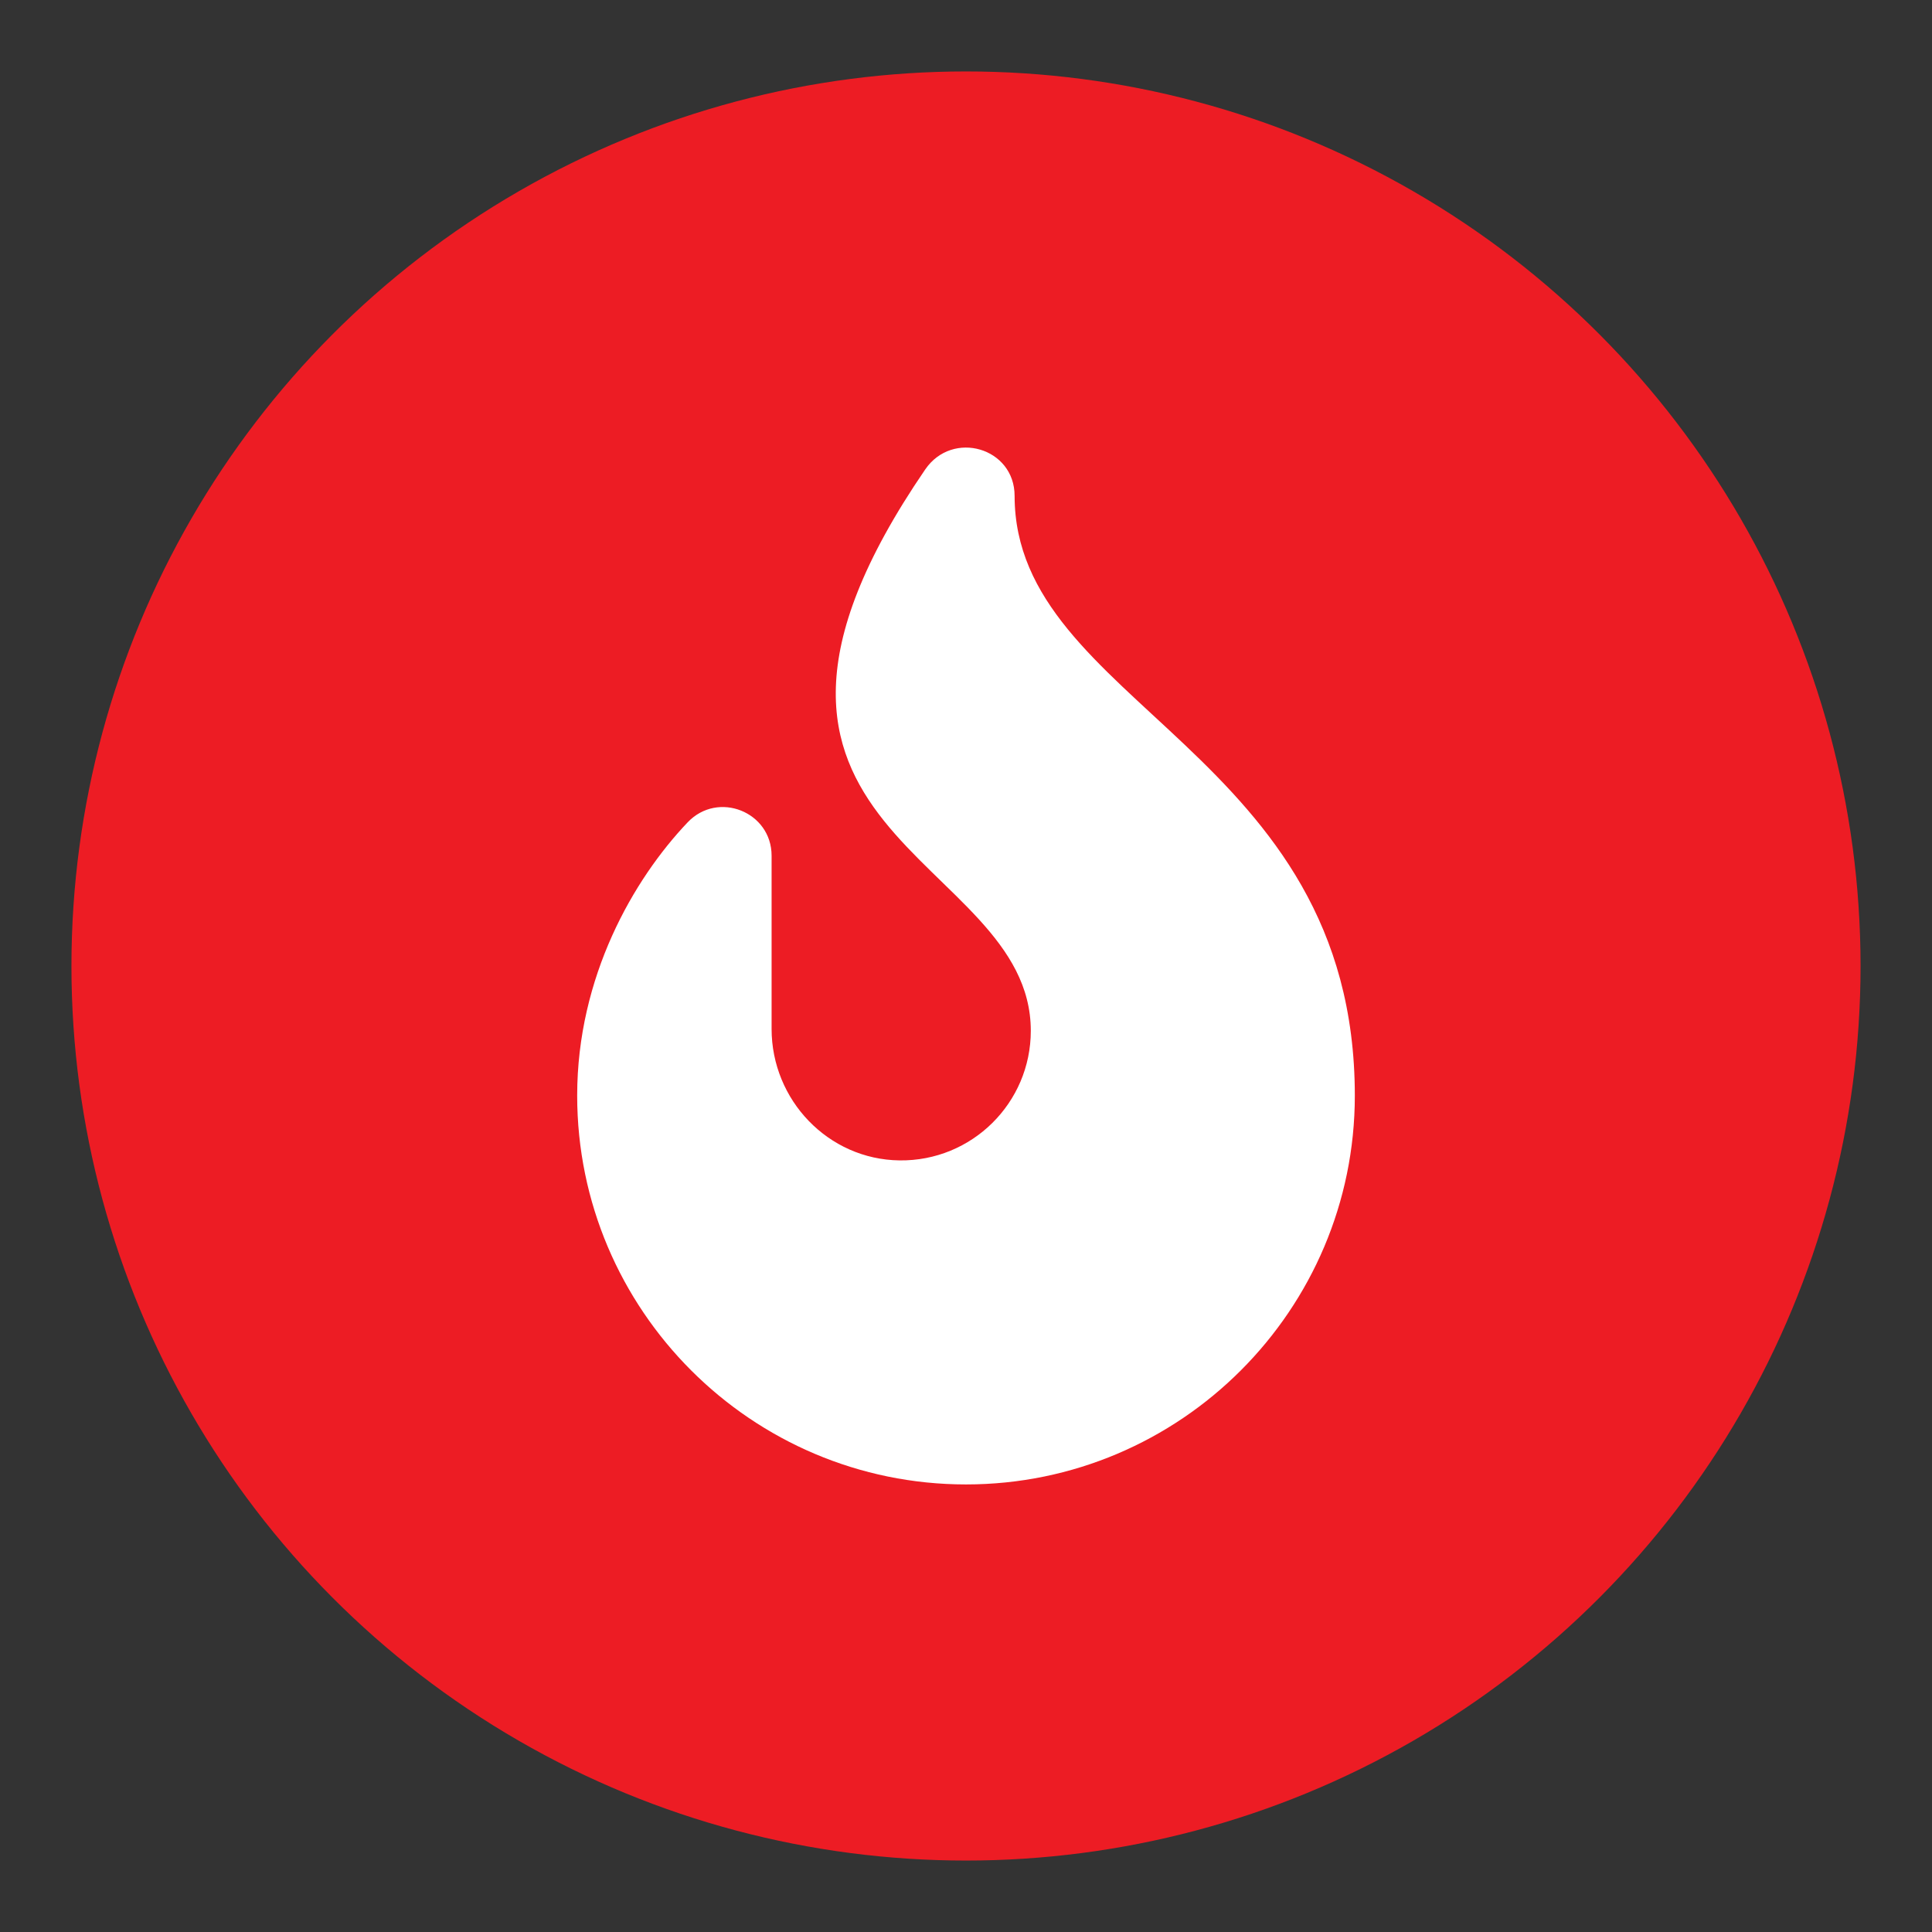 <?xml version="1.0" encoding="UTF-8" standalone="no"?>
<svg
   xmlns:dc="http://purl.org/dc/elements/1.1/"
   xmlns:cc="http://creativecommons.org/ns#"
   xmlns:rdf="http://www.w3.org/1999/02/22-rdf-syntax-ns#"
   xmlns:svg="http://www.w3.org/2000/svg"
   xmlns="http://www.w3.org/2000/svg"
   xmlns:sodipodi="http://sodipodi.sourceforge.net/DTD/sodipodi-0.dtd"
   xmlns:inkscape="http://www.inkscape.org/namespaces/inkscape"
   aria-hidden="true"
   focusable="false"
   data-prefix="fas"
   data-icon="bed"
   class="svg-inline--fa fa-bed fa-w-20"
   role="img"
   viewBox="0 0 400 400"
   version="1.1"
   id="svg4"
   sodipodi:docname="picto.svg"
   inkscape:version="0.92.4 5da689c313, 2019-01-14"
   width="400"
   height="400">
  <rect x="0" y="0" width="400" height="400" fill="#333333" stroke="none"/>
  <defs
     id="defs8" />
  <sodipodi:namedview
     pagecolor="#ffffff"
     bordercolor="#666666"
     borderopacity="1"
     objecttolerance="10"
     gridtolerance="10"
     guidetolerance="10"
     inkscape:pageopacity="0"
     inkscape:pageshadow="2"
     inkscape:window-width="1866"
     inkscape:window-height="1016"
     id="namedview6"
     showgrid="false"
     inkscape:zoom="1.403607"
     inkscape:cx="201.23044"
     inkscape:cy="255.96538"
     inkscape:window-x="54"
     inkscape:window-y="30"
     inkscape:window-maximized="1"
     inkscape:current-layer="layer13" />
  <g
     inkscape:groupmode="layer"
     id="layer1"
     inkscape:label="bg"
     style="display:inline">
    <circle
       style="opacity:1;fill:#ed1c24;fill-opacity:1;stroke:none;stroke-width:4.566;stroke-miterlimit:4;stroke-dasharray:none;stroke-opacity:1"
       id="path817"
       cx="200"
       cy="200"
       r="185.208" />
  </g>
  <g
     inkscape:groupmode="layer"
     id="layer3"
     inkscape:label="rest"
     style="display:none">
    <path
       style="display:inline;fill:#ffffff;stroke-width:1.224"
       d="m 133.769,280.467 c -15.137,-14.5 -14.96,-14.987 15.133,-41.615 13.137,-11.624 24.585,-21.298 25.439,-21.497 2.023,-0.471 19.459,20.222 18.664,22.151 -0.776,1.886 -35.225,40.782 -40.072,45.245 -5.994,5.519 -9.823,4.663 -19.165,-4.285 z m 117.432,6.826 c -0.867,-0.348 -18.062,-20.066 -38.213,-43.819 l -36.637,-43.186 -9.943,-0.867 c -27.591,-2.407 -45.094,-12.571 -55.392,-32.167 -5.45,-10.371 -7.943,-20.359 -9.006,-36.078 l -0.802,-11.853 3.757,-3.757 c 5.273,-5.273 9.847,-5.041 16.43,0.834 2.829,2.525 21.923,20.156 42.431,39.18 20.507,19.024 37.94,34.589 38.739,34.589 0.799,0 4.673,-2.926 8.609,-6.503 l 7.156,-6.503 -1.64,-5.858 c -3.636,-12.988 -0.763,-23.101 9.311,-32.773 8.23,-7.901 33.615,-26.723 36.041,-26.723 2.637,0 6.051,3.887 5.999,6.831 -0.023,1.294 -6.447,9.761 -14.275,18.817 -7.829,9.055 -13.613,16.671 -12.853,16.925 0.759,0.253 8.878,-5.641 18.041,-13.097 9.163,-7.457 17.635,-13.557 18.827,-13.557 2.614,0 6.219,3.728 6.219,6.432 0,1.075 -6.061,9.401 -13.468,18.504 -7.408,9.103 -13.468,16.858 -13.468,17.234 0,2.386 4.888,-1.026 18.366,-12.82 14.899,-13.038 18.657,-15.1 21.794,-11.964 3.476,3.476 1.536,8.159 -9.396,22.682 -11.899,15.807 -20.087,24.07 -26.513,26.754 -5.103,2.132 -15.119,2.254 -21.759,0.264 l -4.936,-1.479 -6.451,7.098 c -3.548,3.904 -6.2,7.752 -5.893,8.552 0.307,0.799 12.458,12.458 27.002,25.908 14.544,13.45 26.952,25.79 27.573,27.423 1.983,5.216 -0.048,9.344 -8.716,17.712 -8.281,7.995 -11.587,9.414 -16.932,7.268 z"
       id="path869"
       inkscape:connector-curvature="0" />
  </g>
  <g
     inkscape:groupmode="layer"
     id="layer4"
     inkscape:label="1/2 p"
     style="display:none">
    <path
       style="fill:#ffffff;stroke-width:0.17"
       d="m 110.808,140.797 c 0.136,0.798 2.732,16.038 2.732,21.86 0,8.876 -4.718,15.207 -11.694,17.753 l 2.189,77.079 c 0.119,2.325 -1.731,4.294 -4.073,4.294 h -10.862 c -2.325,0 -4.192,-1.952 -4.073,-4.294 l 2.189,-77.079 c -6.992,-2.546 -11.694,-8.893 -11.694,-17.753 0,-5.838 2.597,-21.062 2.732,-21.86 0.543,-3.445 7.688,-3.496 8.13,0.187 v 23.964 c 0.221,0.577 2.563,0.543 2.716,0 0.238,-4.294 1.341,-23.625 1.358,-24.066 0.56,-3.53 7.586,-3.53 8.13,0 0.034,0.458 1.12,19.772 1.358,24.066 0.153,0.543 2.512,0.577 2.716,0 v -23.964 c 0.441,-3.666 7.603,-3.632 8.147,-0.187 z"
       id="path890"
       inkscape:connector-curvature="0"
       sodipodi:nodetypes="csccssccscccccccccc" />
    <path
       style="fill:#ffffff;stroke-width:0.158"
       d="m 310.387,185.906 -2.377,71.756 c -0.19,2.219 1.569,4.121 3.788,4.121 h 8.875 c 2.108,0 3.804,-1.696 3.804,-3.804 V 142.021 c 0,-2.092 -1.696,-3.804 -3.804,-3.804 -13.075,0 -35.089,28.29 -10.286,47.689 z"
       id="path873"
       inkscape:connector-curvature="0"
       sodipodi:nodetypes="ccsssssc" />
    <g
       id="g920"
       transform="translate(3.166)">
      <circle
         r="85.982"
         cy="200"
         cx="200"
         id="path884"
         style="opacity:1;fill:#ffffff;fill-opacity:1;stroke:none;stroke-width:13.604;stroke-miterlimit:4;stroke-dasharray:none;stroke-opacity:1" />
      <circle
         r="59.832"
         cy="200"
         cx="200"
         id="path884-6"
         style="opacity:1;fill:none;fill-opacity:1;stroke:#999999;stroke-width:5;stroke-miterlimit:4;stroke-dasharray:none;stroke-opacity:0.588" />
    </g>
  </g>
  <g
     inkscape:groupmode="layer"
     id="layer2"
     inkscape:label="bed"
     style="display:none">
    <path
       d="m 147.73,200 c 16.011,0 29.039,-13.028 29.039,-29.039 0,-16.011 -13.028,-29.039 -29.039,-29.039 -16.011,0 -29.039,13.028 -29.039,29.039 0,16.011 13.028,29.039 29.039,29.039 z m 127.771,-46.462 h -81.309 c -3.209,0 -5.808,2.599 -5.808,5.808 v 52.27 h -81.309 v -75.501 c 0,-3.209 -2.599,-5.808 -5.808,-5.808 H 89.652 c -3.209,0 -5.808,2.599 -5.808,5.808 v 127.771 c 0,3.209 2.599,5.808 5.808,5.808 h 11.616 c 3.209,0 5.808,-2.599 5.808,-5.808 v -17.423 h 185.849 v 17.423 c 0,3.209 2.599,5.808 5.808,5.808 h 11.616 c 3.209,0 5.808,-2.599 5.808,-5.808 v -69.693 c 0,-22.454 -18.2,-40.654 -40.654,-40.654 z"
       id="path2"
       style="fill:#ffffff;fill-opacity:1;stroke:none;stroke-width:2.163;stroke-miterlimit:4;stroke-dasharray:none;stroke-opacity:1"
       inkscape:connector-curvature="0" />
  </g>
  <g
     inkscape:groupmode="layer"
     id="layer5"
     inkscape:label="bath"
     style="display:none">
    <path
       inkscape:connector-curvature="0"
       style="fill:#ffffff;stroke-width:1"
       d="m 131.144,157.624 c 11.686,0 21.188,-9.501 21.188,-21.188 0,-11.686 -9.501,-21.188 -21.188,-21.188 -11.686,0 -21.188,9.501 -21.188,21.188 0,11.686 9.501,21.188 21.188,21.188 z m 127.127,0 c 11.686,0 21.188,-9.501 21.188,-21.188 0,-11.686 -9.501,-21.188 -21.188,-21.188 -11.686,0 -21.188,9.501 -21.188,21.188 0,11.686 9.501,21.188 21.188,21.188 z m 42.144,74.985 -15.096,-61.511 c -1.093,-4.469 -5.131,-7.614 -9.866,-8.012 -4.966,3.211 -10.859,5.131 -17.215,5.131 -6.356,0 -12.249,-1.92 -17.215,-5.131 -4.734,0.397 -8.773,3.542 -9.866,8.012 l -15.096,61.511 c -1.159,4.999 2.814,9.766 8.177,9.766 h 18.142 v 34.43 c 0,4.403 3.542,7.945 7.945,7.945 h 15.891 c 4.403,0 7.945,-3.542 7.945,-7.945 v -34.43 h 18.142 c 5.363,0 9.336,-4.767 8.111,-9.766 z M 200.004,115.248 h -10.594 c -2.913,0 -5.297,2.384 -5.297,5.297 v 158.909 c 0,2.913 2.384,5.297 5.297,5.297 h 10.594 c 2.913,0 5.297,-2.384 5.297,-5.297 v -158.909 c 0,-2.913 -2.384,-5.297 -5.297,-5.297 z m -51.612,47.805 c -4.966,3.244 -10.892,5.165 -17.248,5.165 -6.356,0 -12.282,-1.92 -17.248,-5.165 -8.144,0.695 -14.534,7.449 -14.534,15.758 v 45.024 c 0,4.403 3.542,7.945 7.945,7.945 h 2.648 v 45.024 c 0,4.403 3.542,7.945 7.945,7.945 h 26.485 c 4.403,0 7.945,-3.542 7.945,-7.945 v -45.024 h 2.648 c 4.403,0 7.945,-3.542 7.945,-7.945 v -45.024 c 0,-8.31 -6.389,-15.063 -14.534,-15.758 z"
       id="path2-3" />
  </g>
  <g
     inkscape:groupmode="layer"
     id="layer6"
     inkscape:label="map"
     style="display:none">
    <path
       id="path939"
       d="m 200,107.389 c -25.175,0 -45.582,20.407 -45.582,45.582 0,20.353 29.791,57.448 41.205,70.913 2.312,2.728 6.447,2.728 8.755,0 11.414,-13.465 41.205,-50.56 41.205,-70.913 0,-25.175 -20.407,-45.582 -45.582,-45.582 z m 0,60.776 c -8.393,0 -15.194,-6.801 -15.194,-15.194 0,-8.393 6.801,-15.194 15.194,-15.194 8.393,0 15.194,6.801 15.194,15.194 0,8.393 -6.801,15.194 -15.194,15.194 z m -96.909,17.347 a 11.579,11.579 0 0 0 -7.279,10.748 v 90.557 c 0,4.095 4.135,6.895 7.937,5.376 l 49.945,-22.733 v -84.32 c -3.198,-5.781 -5.814,-11.41 -7.687,-16.793 z M 200,237.504 c -5.09,0 -9.905,-2.236 -13.208,-6.136 -7.112,-8.393 -14.677,-17.951 -21.521,-27.755 v 65.841 l 69.459,23.153 v -88.99 c -6.845,9.8 -14.405,19.362 -21.521,27.755 -3.303,3.896 -8.118,6.132 -13.208,6.132 z m 96.251,-71.814 -49.945,22.733 v 104.188 l 50.603,-20.241 a 11.575,11.575 0 0 0 7.279,-10.748 v -90.557 c 0,-4.095 -4.135,-6.895 -7.937,-5.376 z"
       inkscape:connector-curvature="0"
       style="fill:#ffffff;stroke-width:1" />
  </g>
  <g
     inkscape:groupmode="layer"
     id="layer7"
     inkscape:label="webcam"
     style="display:none">
    <path
       style="fill:#ffffff;stroke-width:1"
       d="m 138.652,288.321 c -3.045,-1.774 -5.917,-7.771 -5.917,-12.357 0,-6.476 3.134,-10.561 12.396,-16.157 4.829,-2.918 8.781,-5.599 8.781,-5.958 0,-0.359 -4.141,-4.988 -9.203,-10.286 -30.736,-32.171 -30.581,-78.775 0.366,-109.722 14.712,-14.712 35.261,-23.507 54.926,-23.507 19.665,0 40.214,8.794 54.926,23.507 30.947,30.947 31.102,77.55 0.366,109.722 -5.062,5.298 -9.203,9.926 -9.203,10.286 0,0.359 3.951,3.04 8.781,5.958 9.262,5.596 12.396,9.681 12.396,16.157 0,4.751 -2.951,10.703 -6.159,12.42 -3.265,1.747 -119.449,1.688 -122.454,-0.063 z m 117.027,-11.928 c 0.946,-2.465 -1.817,-4.888 -13.448,-11.798 l -8.321,-4.943 -7.63,2.571 c -12.802,4.313 -24.92,5.681 -35.603,4.02 -5.128,-0.797 -12.758,-2.606 -16.955,-4.02 l -7.63,-2.571 -8.321,4.943 c -11.631,6.91 -14.394,9.334 -13.448,11.798 0.72,1.876 5.744,2.062 55.678,2.062 49.934,0 54.958,-0.186 55.678,-2.062 z m -39.601,-22.277 c 11.607,-2.736 22.045,-8.733 31.291,-17.979 13.138,-13.138 19.86,-29.171 19.86,-47.368 0,-18.197 -6.723,-34.23 -19.86,-47.368 C 234.23,128.263 218.197,121.54 200,121.54 c -18.197,0 -34.23,6.723 -47.368,19.86 -13.138,13.138 -19.86,29.171 -19.86,47.368 0,18.197 6.723,34.23 19.86,47.368 16.976,16.976 40.01,23.503 63.446,17.979 z m -27.288,-10.661 c -28.018,-5.472 -48.488,-34.914 -43.828,-63.037 5.02,-30.295 33.91,-51.573 63.389,-46.688 30.508,5.055 51.815,34.266 46.537,63.801 -5.636,31.535 -35.068,51.984 -66.098,45.924 z m 30.329,-14.056 c 8.974,-4.391 17.136,-12.573 21.592,-21.648 3.102,-6.318 3.511,-8.525 3.511,-18.983 0,-10.458 -0.408,-12.665 -3.511,-18.983 -1.931,-3.932 -6.001,-9.639 -9.044,-12.683 -3.043,-3.043 -8.751,-7.113 -12.683,-9.044 -6.318,-3.102 -8.525,-3.511 -18.983,-3.511 -10.458,0 -12.665,0.408 -18.983,3.511 -19.41,9.531 -29.625,31.035 -24.631,51.851 3.251,13.552 16.331,27.445 30.032,31.898 8.894,2.891 24.17,1.766 32.701,-2.408 z m -51.574,-38.269 c -3.629,-6.782 3.596,-22.253 13.868,-29.694 6.353,-4.602 17.004,-7.237 20.876,-5.165 5.698,3.05 2.228,10.043 -5.009,10.095 -7.152,0.051 -17.605,9.514 -19.16,17.345 -1.569,7.902 -2.461,9.417 -5.774,9.802 -2.397,0.279 -3.73,-0.383 -4.801,-2.383 z"
       id="path850"
       inkscape:connector-curvature="0" />
  </g>
  <g
     inkscape:groupmode="layer"
     id="layer8"
     inkscape:label="mountain"
     style="display:none">
    <path
       id="path853"
       d="M 293.34,261.264 207.979,128.481 c -1.746,-2.715 -4.751,-4.357 -7.979,-4.357 -3.228,0 -6.233,1.642 -7.979,4.357 l -85.361,132.784 a 9.485,9.485 0 0 0 -0.347,9.674 9.486,9.486 0 0 0 8.326,4.938 h 170.722 c 3.471,0 6.663,-1.894 8.326,-4.941 a 9.48,9.48 0 0 0 -0.347,-9.671 z m -93.34,-110.116 25.309,39.367 h -25.309 l -18.969,18.969 -11.281,-11.281 z"
       inkscape:connector-curvature="0"
       style="fill:#ffffff;stroke-width:1" />
  </g>
  <g
     inkscape:groupmode="layer"
     id="layer9"
     inkscape:label="location"
     style="display:none">
    <g
       id="g926"
       transform="matrix(0.239,0,0,0.239,50.601,104.336)"
       style="fill:#ffffff;fill-opacity:1;stroke-width:4.179">
      <path
         inkscape:connector-curvature="0"
         style="clip-rule:evenodd;fill:#ffffff;fill-opacity:1;fill-rule:evenodd;stroke-width:4.179"
         id="path5"
         d="m 826.523,742.631 3.229,-0.022 0.75,-7.063 -4.75,-0.487 -1.5,7.307 z m -64.924,-696.23 -1.104,0.113 -2.406,0.247 -2.543,-1.217 -1.947,-0.133 -5.348,2.41 0.139,-2.083 v -3.085 l -2.723,-3.084 0.703,-2.653 5.537,0.686 4.482,-1.028 1.408,3.681 2.846,3.77 z m 209.426,258.073 -1.346,-2.621 -0.373,-0.737 -0.504,-0.97 -0.168,-0.324 -0.307,-0.602 0.13,-0.37 0.36,-1.027 0.122,-0.356 2.069,-2.243 6.52,-4.709 2.711,-2.712 0.68,-2.085 0.191,-0.581 0.023,-0.323 0.029,-0.335 0.168,-2.197 -2.283,-9.229 -1.092,-4.386 -0.441,-1.003 -3.918,-9.296 -0.198,-0.569 -0.153,-0.435 -0.107,-0.625 -0.617,-3.683 0.084,-5.144 4.307,-15.958 7.521,-16.739 3.299,-3.727 -0.154,-0.646 0.826,-0.101 3,-7.678 1.307,-1.773 0.404,-0.547 4.551,-3.102 2.192,-3.36 0.548,-3.304 2.391,-5.635 5.139,-8.615 0.678,-1.135 c 0,0 5.536,-0.099 7.295,-0.442 1.76,-0.343 3.428,-1.117 4.834,-3.084 1.407,-1.968 2.111,-4.799 0,-6.766 -2.109,-1.968 -4.218,-2.438 -4.218,-2.438 l 0.948,-4.735 -1.213,-7.208 -0.223,-1.306 0.588,-3.403 1.283,-2.366 0.328,-0.602 -0.824,-1.004 -1.963,-2.389 -1.756,-0.167 -3.566,-0.803 -3.855,-3.794 -0.932,-0.078 -1.543,1.496 -1.473,0.211 -2.26,-2.354 -1.826,-3.917 -2.832,-3.169 -1.961,-2.596 -0.491,0.074 -1.435,-1.373 -0.727,-0.702 -1.328,3.415 -2.184,2.064 -2.748,1.238 -9.607,0.803 -4.283,-1.483 -1.137,-1.54 -6.178,-3.828 -3.734,-3.347 -0.596,-0.524 -2.504,-0.502 1.273,-1.038 0.245,-1.563 -0.237,-0.356 -0.617,-0.915 -3.102,-1.853 -1.488,-0.902 -5.559,-4.944 -1.871,-0.972 -2.383,-3.257 -0.42,-2.567 0.84,-4.418 -1.168,-2.455 -14.149,-7.99 -6.956,-6.239 -7.086,-4.764 -5.33,-1.908 -3.566,-2.132 -3.924,-1.205 -4.246,-3.403 -5.23,-1.72 -2.268,-1.874 c 0,0 -0.66,-1.357 -0.598,-1.357 l -4.615,1.559 -3.427,-2.741 -2.792,-2.271 -2.329,-0.59 -3.935,-1.595 -7.295,-4.025 -11.52,-1.028 -4.834,-2.057 h -5.275 l -10.021,6.169 -9.759,5.052 c 0,0 -9.055,3.084 -11.87,3.338 -2.813,0.254 -6.944,-3.681 -6.944,-3.681 l -2.723,-7.451 -3.869,-1.028 1.055,-2.742 -1.76,-2.653 5.629,-0.686 -0.703,-4.456 h -5.98 l -2.723,-2.653 -4.223,1.371 -0.703,-4.112 -2.371,-2.399 1.315,-2.31 -3.778,-5.142 -2.814,3.771 2.111,2.996 -2.463,0.343 -4.834,4.798 0.703,3.339 5.891,0.685 2.464,4.109 -1.76,1.028 -1.408,4.367 -0.11,1.547 -2.804,-0.547 -4.543,-3.359 -3.459,-0.892 -4.682,-1.195 -2.234,0.229 0.426,-2.207 1.055,-8.479 -4.13,-1.029 -2.463,-3.338 v -3.77 l 3.69,-2.507 4.662,-1.86 -5.89,-6.169 -5.276,2.742 -4.225,-1.968 -0.258,-4.455 -0.704,-3.771 -4.481,-2.996 -1.76,-3.77 -2.461,2.399 -0.354,4.024 1.408,4.113 -1.055,3.681 -6.594,3.77 v -3.427 l -2.111,-1.282 1.407,-3.427 -1.759,-3.427 0.352,-4.709 -2.723,-2.399 -7.035,0.343 -3.428,-2.311 -1.407,5.396 2.815,1.714 0.703,3.681 -2.814,0.686 -4.834,-1.028 -5.277,1.371 -3.074,2.399 -2.463,-1.714 -6.24,2.057 -4.223,4.366 -2.371,3.428 -2.463,5.052 0.704,3.084 -0.351,2.996 -4.574,4.456 -5.538,1.027 -3.517,4.367 3.166,1.713 2.109,3.681 -1.055,2.742 -3.518,1.029 1.406,4.023 2.814,-0.685 2.814,2.056 3.778,3.085 3.87,-0.343 v 4.024 l 5.186,2.056 -0.703,-3.427 3.166,1.027 c 0,0 2.723,-1.027 4.834,-1.371 2.11,-0.343 6.592,1.371 6.592,1.371 l -0.703,-6.08 9.408,-3.681 1.055,2.653 3.166,0.342 3.074,-2.996 5.551,-0.748 0.109,1.295 0.023,0.291 2.039,4.955 1.357,3.302 -0.68,2.132 -1.633,1.238 -2.322,-0.211 0.748,-2.768 -0.213,-2.188 -2.84,2.366 -0.75,2.956 2.314,9.106 -0.572,2.499 -2.115,3.828 -0.107,1.405 -0.1,0.982 -1.24,0.998 -2.162,-0.769 -6.111,-1.894 3.166,-5.738 -4.572,-4.113 -3.428,-0.342 -0.703,-2.399 -4.834,-0.254 -1.407,2.653 -2.11,3.084 -7.297,1.713 -2.111,4.024 -3.426,2.056 2.723,4.367 4.926,-1.371 2.213,3.158 -2.542,0.751 -0.733,0.212 -3.305,0.971 -5.062,1.261 -2.773,0.256 -2.092,1.082 -1.664,0.135 -0.688,-0.213 -3.803,-1.204 -1.039,-0.524 -2.451,-1.395 -1.48,0.144 -3.139,3.213 -3.223,0.648 -5.199,-0.391 -5.33,-1.384 -1.001,-0.558 -0.679,-0.368 -1.154,-0.637 -3.771,-4.753 -3.398,-1.997 -0.519,-1.54 0.358,-3.135 -1.451,-1.887 -2.45,-1.104 -4.712,0.424 -3.161,-2.833 -1.315,0.138 c 0,0 -0.875,0.853 -1.375,1.096 -0.5,0.244 -1.875,0.609 -3.375,1.096 -1.5,0.487 -2.625,-0.609 -3.5,-2.923 -0.875,-2.313 -4.375,-1.218 -5.25,-0.609 -0.875,0.609 -3,3.654 -3.5,4.263 -0.5,0.609 -2.125,2.801 -4,3.897 -1.875,1.096 -6,2.436 -7.625,2.679 -1.625,0.243 -4.314,2.961 -4.314,2.961 l -1.428,0.98 -4.244,0.514 -1.787,1.797 -2.176,6.505 -1.17,1.05 -1.664,0.144 -3.444,-1.595 -2.206,-1.05 -1.139,0.279 -0.609,0.146 -2.383,3.213 -1.611,0.57 -0.375,0.133 -3.336,0.77 -3.474,1.217 -2.131,-0.011 -2.855,-2.098 -1.879,-0.581 -2.855,0.38 -4.283,0.055 -3.398,0.034 -0.718,0.67 -1.023,2.421 -0.985,0.871 -2.03,0.257 -3.376,-1.071 -2.756,-1.831 -0.802,-1.629 -0.413,-2.934 -0.16,-1.126 -0.344,-2.455 -0.099,-0.692 -1.703,-3.425 -0.771,-0.615 -0.551,-0.167 -2.359,-0.737 -2.787,-0.267 -10.209,2.12 -3.016,-1.35 -1.581,-0.034 -2.359,1.194 -0.222,1.474 -1.092,2.8 -2.474,3.002 -1.513,1.83 -1.527,1.071 -2.03,0.669 -1.97,0.615 -0.199,0.066 -3.803,1.162 -1.436,0.323 -0.396,0.089 -11.264,2.544 -1.244,0.714 -4.521,3.114 -3.864,0.704 -2.527,-0.725 -1.962,-1.753 -1.841,-1.65 -2.443,-2.188 -1.656,-1.483 -1.139,-1.016 -0.519,-0.881 -0.481,-0.815 -0.681,-0.565 1.983,-1.532 4.25,0.73 1.75,-1.949 3.75,0.244 c 0,0 2.5,-1.218 2.75,-2.679 0.25,-1.461 -0.5,-3.166 -0.5,-3.166 l -2.25,-3.167 4,-2.923 3.25,-3.166 -3.75,0.73 -5.5,2.923 -5.25,-0.974 -5.5,7.063 -5.5,0.731 -0.75,-4.141 -4.25,-0.731 -1.25,5.602 -3.5,-0.487 -2.5,0.974 -1.75,4.627 -4,1.218 -6,6.333 h -3 l -3.25,3.166 1.25,2.923 h 3 l 2.5,-1.218 2.75,2.679 -2,3.897 -2.5,-0.487 h -4.25 l 2.5,1.705 0.25,2.679 1.25,3.41 -1.75,1.218 -2.25,2.679 -2.25,2.923 -5,0.487 -10.75,-6.82 -3,5.602 8.75,3.653 -2.25,4.628 -4.25,1.461 -1.75,3.41 -4.75,5.115 c 0,0 -1.5,0.975 -3.5,1.218 -2,0.243 -2.5,2.192 -2.5,2.192 l -2.75,-1.705 h -6 c 0,0 -1.75,0 -3,-1.705 -1.25,-1.705 -4.25,-0.73 -4.25,-0.73 l -7,1.218 c 0,0 -3.75,1.705 -5.25,1.705 -1.5,0 -2.5,1.705 -4.25,2.192 -1.75,0.487 -6,3.41 -6,3.41 l 0.25,-2.679 -3,-0.975 c 0,0 0.25,-0.73 0.25,-2.192 0,-1.462 -2,-2.679 -3.75,-2.192 -1.75,0.487 -3.5,1.705 -3.5,1.705 h -4.25 l -0.25,-1.461 -2.75,-1.218 -4.25,-0.487 2,-6.089 0.75,-5.845 2.25,-4.628 1.5,-3.41 -9.25,0.73 -5.25,-4.871 H 323 l -2.5,2.923 -5.75,0.243 c 0,0 -0.75,0.244 -3.5,1.705 -2.75,1.461 -3.5,-1.461 -3.5,-1.461 l -4,-0.487 -2.5,-1.218 -3.25,-0.243 -4.5,-1.705 -4.75,2.192 -3,2.192 v 6.333 l 3,2.679 -0.25,3.167 0.5,2.436 c 0,0 -3,2.679 -4.75,2.679 -1.75,0 -4.5,1.218 -4.5,1.218 l -0.5,2.679 -1.75,2.192 -4.75,0.244 -0.25,7.307 -1.5,3.897 -5.25,1.218 -1.25,3.653 c 0,0 0,2.192 -0.75,3.167 -0.75,0.974 -4.25,1.705 -4.25,1.705 l -3,3.167 -0.5,3.167 -1.25,3.166 c 0,0 3,-0.73 4.5,-1.218 1.5,-0.488 2,-1.218 4,-0.244 2,0.975 1.75,1.705 4.25,0.975 2.5,-0.731 2.75,-0.731 4.5,-0.731 1.75,0 8.5,-0.974 8.5,-0.974 l 2.75,-1.461 h 4.25 l 4.25,-3.167 5.25,0.975 1.25,2.679 3.25,0.73 1.25,4.384 2.75,4.141 -2,4.141 -2.25,2.679 h -6.5 l -2.5,2.922 -2.5,4.628 0.75,2.436 -3.25,1.949 -3.25,0.73 -2.75,1.705 -6.5,-0.244 -1.5,2.192 1.75,4.141 v 5.846 l -1,2.679 2.25,2.192 v 2.679 l -3,1.461 -0.75,2.923 -3,0.73 -1.5,3.167 -4.25,1.461 -2.75,2.923 -6,3.897 -2,4.871 -2.618,2.321 -5.382,2.551 -0.25,3.166 3.337,0.072 -1.837,4.312 -7,5.358 -7,4.871 -5.75,3.41 -4.5,0.487 -5.5,5.115 1.75,1.705 -0.25,5.846 h -6.5 l -3.25,1.705 -1,4.14 -4.75,3.41 6.5,2.679 0.75,3.897 -3,1.461 -2.5,3.897 h -4 l -6.75,4.384 -3.5,5.845 -0.25,2.436 v 2.436 c 0,0 -4.75,3.653 -6,4.384 -1.25,0.731 -6.5,0.975 -6.5,0.975 l -5.5,2.922 -18.75,7.063 -3,-2.679 -6.75,7.551 -3,5.115 -6.5,5.602 3,4.384 5,8.769 -1.5,17.78 -5.5,9.499 c 0,0 0.5,3.897 -1.25,5.846 -1.75,1.948 0.25,3.41 2.25,4.871 2,1.461 5,3.167 5,3.167 l -2.75,7.794 -3.25,4.141 -3.5,3.167 c 0,0 -6.5,2.192 -7.75,2.679 -1.25,0.487 -2.25,2.192 -2.5,4.14 -0.25,1.949 -3.25,3.41 -3.25,3.41 l -27,15.101 -3.25,2.922 -0.75,3.167 -10.75,10.473 -13,10.473 -1.25,2.923 -12,8.038 -5,6.089 5.25,7.063 7,7.308 -4.75,6.332 -2.5,-0.975 -5,6.09 -4.75,13.152 -6,5.602 -0.75,4.871 2.75,2.192 0.5,3.653 -5.25,8.525 8.25,2.922 1.25,3.166 2.5,0.975 9.75,8.769 2,-1.462 5,5.359 -8,13.396 -5.75,8.524 -1,7.551 -4.75,5.846 2.5,1.948 0.5,2.679 2.25,1.949 0.75,5.358 -2.25,3.653 -3.75,1.705 -4.5,-2.68 -7.5,1.219 -3.25,4.383 -4,-2.436 -5.25,3.41 -4.75,4.628 -5.5,0.731 -1.75,7.307 6.25,3.896 -2.25,2.436 -2.5,0.487 -5,10.717 -0.5,3.41 4.25,5.358 4,-4.871 9.5,0.243 3.25,2.436 4.5,-2.192 1,-3.652 7,0.486 2.75,-0.244 4.75,2.68 4,-0.243 3.25,1.461 10.5,-8.28 4,-0.975 1.25,-7.307 11.75,-9.743 4,0.731 2.5,-1.949 c 0,0 4.5,-1.705 5.5,-2.436 1,-0.731 5.75,-3.896 5.75,-3.896 l 4,-6.576 -0.5,-4.385 h -2.75 l -1.5,-2.923 -5.75,5.114 -3.25,-0.486 -5.75,-11.935 3,-4.384 -3.25,-6.333 -4.75,-2.923 8.5,-18.998 23.5,-18.023 23.25,-4.385 28,-16.562 42.25,0.975 38.5,11.936 -3.5,12.421 -0.25,8.038 c 0,0 -2.25,3.41 -4,4.141 -1.75,0.731 -5,2.436 -5,2.436 l 4,9.012 2.25,-0.487 2,2.679 v 2.436 l 4,1.705 4.5,4.141 0.25,2.68 c 0,0 1.25,0.73 3,2.191 1.75,1.462 2.5,0.488 2.5,0.488 l 4.5,4.384 -3.25,12.909 -3.5,2.679 -2.5,5.358 -3,0.975 -0.75,4.141 c 0,0 -1.25,1.461 -1.75,2.679 -0.5,1.218 -1.75,5.114 -1.75,5.114 l 1.25,8.281 -3.25,4.871 c 0,0 -2.25,2.924 -2.5,4.385 -0.25,1.461 2.25,7.551 2.25,7.551 l 2.5,-0.487 1,2.436 2.25,-0.731 h 6.25 l 1.75,2.193 14.25,1.705 -1,8.037 -2.75,3.41 1.75,4.384 -0.5,5.114 -2.75,2.68 -1.25,5.846 3.25,1.948 2.5,-2.192 2.75,-0.974 3.25,-5.603 5.25,1.219 -1,3.166 1.5,1.948 2.435,-1.752 4.315,9.546 4.75,5.602 1,3.897 2.5,3.166 3,-0.243 1.75,5.114 3.75,4.385 -4.25,2.923 2.75,4.141 4.5,0.974 1,1.949 -0.25,6.819 1.25,5.115 6.5,4.627 0.5,4.141 2.25,2.436 0.5,2.923 c 0,0 3.75,1.949 4.75,2.923 1,0.975 0.75,2.436 0.75,3.653 0,1.217 1.25,3.897 1.25,3.897 0,0 3.25,0.243 5.75,-0.975 2.5,-1.218 3.25,-4.384 3.25,-4.384 l 7.5,-2.68 3,5.115 c 1,1.705 6.75,2.436 6.75,2.436 l -0.75,-4.871 4.75,-4.141 2,-3.41 10.25,-0.487 4,-3.409 2.75,-7.308 7.5,2.192 1.75,2.923 4.75,-1.948 4.75,1.218 0.25,2.679 7.25,2.923 4.75,-5.358 2.5,0.73 5.25,-3.409 4.75,-5.846 6.25,-0.73 0.75,-5.358 6.75,-5.115 5.75,-0.243 6.5,2.436 v -7.308 l 2.25,-4.384 7.75,-0.975 1.75,3.654 0.5,2.923 16.25,0.243 c 0,0 3,-3.166 5.75,-2.192 2.75,0.975 4,3.897 4,3.897 l 0.75,3.896 4.75,0.731 3.75,2.679 0.25,5.846 1.75,3.41 4.25,0.486 3.75,-6.089 5.75,0.487 5.25,4.384 3.75,3.897 5.25,-3.41 c 0,0 4.5,1.462 5.75,1.705 1.25,0.243 6.5,1.705 6.5,1.705 l 3,-2.192 c 0,0 -3.5,-4.141 -2,-6.576 1.5,-2.435 1.75,-5.846 1.75,-5.846 l 1.25,-7.55 c 0,0 3.5,-1.705 5,-3.653 1.5,-1.949 3.5,-6.333 3.5,-6.333 l 15.5,0.243 5.75,-0.243 0.766,-1.461 1.234,-4.872 3,-0.73 0.5,-7.551 5,-5.358 c 0,0 -2.5,-4.141 -2.5,-7.062 v -5.359 l 1.5,-2.436 1.5,-7.793 7.25,-0.731 3.5,-1.462 5.5,-0.486 4,-1.949 2,-2.191 -0.25,-4.385 4.75,-3.166 h 3.75 l 3.25,-4.627 -2.25,-2.192 c 0,0 0.75,-3.897 1.75,-5.114 1,-1.219 3.25,-4.385 3.25,-4.385 l -2.5,-4.385 -3.25,-7.307 0.25,-3.166 -9,-8.281 v -3.653 l -8.5,-3.167 0.5,-4.627 9,-8.037 2.25,-3.654 5.25,-3.896 2.5,0.486 4,2.192 5.25,-1.462 c 0,0 2,-0.974 3.25,-0.974 1.25,0 2.25,-0.73 2.25,-0.73 l 2.25,-2.192 2.5,-5.115 0.5,-3.409 3.25,-3.653 h 4.25 c 0,0 0,-1.949 1.75,-2.436 1.75,-0.487 2.25,-1.949 2.25,-1.949 l -0.75,-2.679 0.75,-1.705 3.5,-2.192 3.25,0.73 3.75,-3.409 3,-1.218 0.25,-7.551 -6.25,-3.166 4.5,-8.037 h 4.5 l 7.75,-6.334 4.75,-4.871 7.25,0.244 6.5,-3.166 7.25,-1.705 2,0.486 1.75,1.462 v 2.436 c 0,0 2.25,0.487 3,2.436 0.75,1.949 0.5,4.872 0.5,4.872 l -1.75,0.486 0.25,6.09 2.5,2.679 -0.5,2.192 -1,2.191 2,2.192 -0.25,2.192 -1.75,1.461 1.5,12.422 -2.25,1.948 1.5,8.769 -7,7.794 -0.25,4.384 h -1.75 c 0,0 -1,3.41 0.5,5.846 1.5,2.436 4,4.871 4,4.871 l 1.5,4.628 -2.25,1.218 -1.5,2.436 3.75,1.949 2.25,1.705 1.25,3.896 4,0.73 4.5,1.461 3.25,1.949 5,0.975 2.723,7.471 3.527,4.951 3.75,3.166 4,6.089 2.5,3.653 2.25,0.487 0.25,6.819 3.25,3.41 1,3.41 H 741 l 3.75,4.627 h 4.5 l 2,3.41 6.5,1.219 8.25,-10.961 5.75,9.986 3,0.975 5,2.436 3,-0.244 2.75,-2.191 8,7.307 4.75,3.166 0.5,2.923 -0.5,3.653 -2,4.871 -3,-0.243 c 0,0 -2,6.332 -2.25,7.55 -0.25,1.218 -1.75,2.192 -3,2.68 -1.25,0.488 -2.5,0.487 -2.5,0.487 l -4,6.576 -0.75,3.409 11.5,2.436 3.5,3.41 3.75,4.385 4.5,6.089 h 4.25 c 0,0 -0.5,4.141 0.75,6.576 1.25,2.435 6,8.524 6,8.524 l 3.5,5.603 v 3.653 l 1.25,2.679 0.75,5.115 2.5,3.409 -4.5,5.603 -2.5,3.653 -1,3.897 5.25,-0.244 1.75,-2.923 5.5,-0.73 3,3.41 4.75,-1.705 2.5,2.436 v 2.679 l 3,2.192 2.516,0.73 1.234,-2.679 1.75,-5.358 2.75,-3.41 v -3.896 l 2.75,-7.551 3.5,-0.975 4,-5.845 -2.5,-5.115 -5.25,-5.602 H 849 l -1.25,-2.437 -6.25,-1.218 1,-2.679 -2.75,-2.192 0.5,-5.602 -6.25,-5.115 1.5,-4.384 3.75,-0.73 0.25,-2.192 3.25,-0.73 0.75,-4.628 -2.5,-7.307 -3.25,-5.115 2,-3.653 1.75,-3.897 8.25,-5.358 4.5,0.731 3.5,-1.462 v -3.409 l 3.25,-3.897 -4.5,-11.69 0.25,-2.68 5,-2.436 2.75,-2.68 5.25,-2.191 2.5,-4.871 4.75,-4.385 2.75,-0.975 1,-3.652 6.75,-0.488 1.25,-1.948 3.25,-12.665 4.25,-2.923 1.5,-1.948 0.5,-3.41 3,-1.705 3,-0.244 1.5,-12.908 2.75,-1.705 v -3.653 l 2.5,-1.705 1,-2.436 2.5,-3.166 v -5.358 l 2.5,-2.68 0.25,-6.089 1.25,-5.358 -4.75,-4.385 -1,-5.845 2,-5.114 -1.75,-4.141 0.75,-5.603 -5.25,-4.628 -3.5,-4.627 v -7.064 l 4.75,-0.73 2,-2.679 1,-11.448 1.5,-3.652 9.75,-4.141 h 11 l 2.25,-1.219 3.5,1.705 v 3.166 l -1.25,1.705 4.5,4.385 1,3.166 5,2.68 3.5,-3.654 0.25,-6.332 4,-3.41 6.75,-2.922 0.75,3.896 -0.75,5.846 1,7.307 -1.25,2.68 -1.75,15.588 2.25,2.922 2,10.23 -2.25,3.896 8.5,3.897 2.5,2.436 3.25,10.474 2.5,5.357 6.25,6.82 3.25,-0.73 3,1.948 4,1.948 6.75,0.244 3,2.922 h 6 l 10,-5.846 2.5,2.68 4.5,1.949 2.5,-0.73 1,-4.385 2.5,-4.628 -2.5,-1.948 v -2.436 l 2,-3.41 v -2.68 l 3.25,-3.896 h 3 l 3,2.191 1,2.437 4,1.461 4,-2.923 5,-0.975 4.25,-2.922 3,-3.166 3.25,-1.462 6.5,0.243 3.75,-1.461 0.5,-2.68 6.5,-2.922 6,4.871 c 0,0 1,-2.68 2.75,-3.166 1.75,-0.488 5.75,-0.975 5.75,-0.975 l 0.5,2.922 3,4.141 4.25,2.68 2.75,0.487 0.25,5.358 -3.75,7.551 3.5,2.191 c 0,0 2.5,4.141 2,6.09 -0.5,1.948 -1.25,5.846 -1.25,5.846 l 7.25,2.436 8.75,5.114 c 0,0 3,2.436 2.75,5.358 -0.25,2.922 -0.75,6.82 -0.75,6.82 l -2,3.166 4.5,3.653 c 0,0 2.75,-5.358 7.75,-3.897 5,1.462 6.75,1.705 6.75,1.705 l 4.25,-1.218 10,-10.229 -0.5,-3.896 -3.25,-1.949 -0.25,-4.384 -2.5,-0.975 0.25,-3.653 -2.75,-0.486 -1.75,-3.41 -5.25,-3.897 -1.5,-4.628 -2.5,-4.384 1,-7.794 5.25,-3.654 v -7.062 l 5.75,-3.896 4.25,0.974 c 0,0 0.25,-2.192 0.25,-3.897 0,-1.705 -0.5,-6.089 -0.5,-6.089 l -3.25,0.731 -1,-3.654 -1.5,-2.922 -3.5,-0.244 -4,1.218 -1.25,1.705 -7.5,-0.243 -1.5,-1.949 h -2.75 l -3.25,-5.358 -4,-1.704 0.5,-4.872 3,-3.166 -2.5,-4.628 v -14.127 l 2.25,-2.436 -0.25,-5.846 -2,-1.461 0.5,-3.41 4.75,-2.436 2.75,-5.115 2.75,-1.705 -2,-2.191 0.5,-3.166 4.75,-0.487 1.25,-2.679 -0.25,-7.308 1.75,-3.166 7.5,1.948 2.75,-2.436 6.75,-1.705 4.5,-4.141 8.5,2.679 1.75,-3.41 6.5,-2.923 0.75,5.358 4.75,5.602 -4.75,8.768 2,6.819 3.75,-3.166 7.25,3.654 1.75,2.679 0.75,4.871 7.25,-0.73 4.25,4.141 2.5,-5.846 h 4.25 l 8,4.384 5.75,-2.436 9.75,6.09 4.5,-3.41 1.25,-4.141 -0.5,-3.41 2.25,-5.358 1,-3.653 0.5,-9.743 -3.75,-6.089 -5.066,-4.512 -9.934,0.615 -1.5,2.192 -3.25,-1.461 c 0,0 -0.75,-2.436 -1.25,-4.141 -0.5,-1.705 -1.5,-3.897 -1.5,-3.897 0,0 0.25,-5.845 -1,-8.038 -1.25,-2.192 -2,-4.384 -2,-4.384 l 4.25,-5.115 2,-3.41 2.25,0.244 c 0,0 1.5,-3.167 0,-5.602 -1.5,-2.435 -3,-4.141 -3,-4.141 v -3.41 c 0,0 2.75,-2.436 5.25,-3.654 2.5,-1.218 5.5,-4.384 5.5,-4.384 l -0.25,-5.846 -4.5,-5.358 1,-5.846 3.75,0.244 2.5,-3.897 1.5,-7.794 2.25,-6.333 2.75,-3.41 1.75,-1.461 -1,-5.358 -2,-5.358 1.5,-5.602 2,-5.602 2,-3.41 1,-7.063 -2,-3.166 -6.75,-4.871 -6.5,-1.218 -3.25,-2.436 -0.5,-3.653 -6,-5.115 -0.5,-1.949 -3.25,-1.948 -3.25,3.653 h -6 l -4,6.82 -1,3.167 -1,1.705 -0.5,3.41 -3,1.461 -1.25,4.384 1.5,2.192 0.25,3.653 -3.25,-0.487 -2.25,1.949 -6,-2.436 -9.25,-1.705 -1.75,8.038 -2.5,6.089 1.75,3.167 -0.5,9.012 -7.25,0.244 h -3.5 l -3.5,4.871 -7.25,3.167 -0.5,-2.192 -7.5,1.461 -2.25,1.948 -5,0.244 v -1.949 l -2.75,-1.461 -0.25,-3.41 -10.25,-1.705 0.5,-4.627 -7.25,-7.551 -3.25,-1.948 -3.631,-0.569 -5.629,-2.056 -2.109,-5.053 -3.779,1.625 -6.241,-0.343 -6.944,-2.996 -9.406,-5.141 -3.168,-12.503 5.539,-9.165 -0.262,-4.366 -4.572,-2.742 v -2.742 l 1.406,-2.996 -3.869,-1.028 -2.371,2.399 -5.629,1.625 -3.428,-3.338 -3.518,-1.028 -4.129,-2.742 -2.814,-3.338 -5.891,1.371 -4.573,-0.686 -1.667,-2.399 -6.333,-0.685 -3.427,-2.399 -4.573,-0.939 -2.371,-2.741 -7.296,1.37 -4.223,2.653 h -3.426 l -4.926,-3.681 -7.295,2.057 -4.131,2.31 -3.167,-0.343 -1.056,-2.996 -2.461,-2.399 -6.242,2.399 -8.352,1.371 z" />
      <path
         style="fill:#ffffff;fill-opacity:1;stroke-width:4.179"
         id="rect6"
         d="m 564.375,122.607 v 140 h -140 v 120 h 140 v 140 h 120 v -140 h 140 v -120 h -140 v -140 z"
         inkscape:connector-curvature="0" />
    </g>
    <path
       id="path928"
       d="m 168.177,242.536 5.953,14.605 3.307,2.241 c 0.713,0.483 1.689,0.085 1.861,-0.759 l 0.797,-3.914 -5.953,-14.605 c -0.895,0.574 -1.847,1.085 -2.866,1.501 -1.02,0.416 -2.058,0.715 -3.099,0.931 z m -9.059,-30.757 c -7.413,3.022 -10.972,11.48 -7.951,18.893 3.022,7.413 11.48,10.972 18.893,7.951 7.413,-3.022 10.972,-11.48 7.951,-18.893 -3.022,-7.413 -11.48,-10.972 -18.893,-7.951 z m 2.888,7.084 c -3.495,1.425 -5.179,5.426 -3.755,8.922 0.252,0.617 -0.046,1.323 -0.663,1.574 -0.617,0.252 -1.323,-0.046 -1.574,-0.663 -1.927,-4.728 0.352,-10.144 5.08,-12.071 0.617,-0.252 1.323,0.046 1.574,0.663 0.252,0.617 -0.046,1.323 -0.663,1.574 z"
       inkscape:connector-curvature="0"
       style="fill:#ed1c24;fill-opacity:1;stroke-width:1" />
  </g>
  <g
     inkscape:groupmode="layer"
     id="layer11"
     inkscape:label="open-door"
     style="display:none">
    <g
       id="g1056"
       transform="matrix(1.194,0,0,1.194,-6.366,-68.09)"
       style="stroke-width:0.838">
      <path
         style="fill:#ffffff;stroke-width:0.838"
         inkscape:connector-curvature="0"
         d="m 170.323,180.541 -62.217,51.243 v 55.306 a 5.399,5.399 0 0 0 5.399,5.399 l 37.815,-0.098 a 5.399,5.399 0 0 0 5.372,-5.399 v -32.298 a 5.399,5.399 0 0 1 5.399,-5.399 h 21.597 a 5.399,5.399 0 0 1 5.399,5.399 v 32.274 a 5.399,5.399 0 0 0 5.399,5.416 l 37.802,0.105 a 5.399,5.399 0 0 0 5.399,-5.399 v -55.343 l -62.203,-51.206 a 4.114,4.114 0 0 0 -5.163,0 z m 98.277,34.829 -28.211,-23.254 v -46.741 a 4.049,4.049 0 0 0 -4.049,-4.049 h -18.898 a 4.049,4.049 0 0 0 -4.049,4.049 v 24.503 l -30.212,-24.857 a 16.198,16.198 0 0 0 -20.585,0 l -85.42,70.35 a 4.049,4.049 0 0 0 -0.54,5.703 l 8.605,10.461 a 4.049,4.049 0 0 0 5.706,0.55 l 79.376,-65.379 a 4.114,4.114 0 0 1 5.163,0 l 79.38,65.379 a 4.049,4.049 0 0 0 5.703,-0.54 l 8.605,-10.461 a 4.049,4.049 0 0 0 -0.574,-5.713 z"
         id="path999" />
      <path
         sodipodi:nodetypes="cscsssssssscscssssssc"
         style="fill:#ed1c24;fill-opacity:1;stroke:none;stroke-width:0.838;stroke-miterlimit:4;stroke-dasharray:none;stroke-opacity:1"
         inkscape:connector-curvature="0"
         d="m 241.409,253.943 c -6.313,0 -14.756,7.036 -14.756,14.327 v 6.867 h -21.817 c -2.581,0 -4.675,2.094 -4.675,4.675 v 18.7 c 0,2.581 2.094,4.675 4.675,4.675 h 34.284 c 2.581,0 4.675,-2.094 4.675,-4.675 v -18.7 c 0,-2.581 -2.094,-4.675 -4.675,-4.675 H 234.445 v -6.925 c 0,-3.857 3.087,-7.061 6.944,-7.1 3.896,-0.039 7.081,3.126 7.081,7.013 v 7.792 c 0,1.295 1.042,2.338 2.338,2.338 h 3.117 c 1.295,0 2.338,-1.042 2.338,-2.338 v -7.792 c 0,-8.181 -6.672,-14.21 -14.853,-14.181 z"
         id="path1010" />
      <path
         style="fill:#ffffff;fill-opacity:1;stroke:none;stroke-width:0.838;stroke-miterlimit:4;stroke-dasharray:none;stroke-opacity:1"
         inkscape:connector-curvature="0"
         d="m 245.958,258.04 c -8.181,0.029 -14.756,6.769 -14.756,14.95 v 6.867 h -21.817 c -2.581,0 -4.675,2.094 -4.675,4.675 v 18.7 c 0,2.581 2.094,4.675 4.675,4.675 h 34.284 c 2.581,0 4.675,-2.094 4.675,-4.675 V 284.532 c 0,-2.581 -2.094,-4.675 -4.675,-4.675 h -4.675 v -6.925 c 0,-3.857 3.087,-7.061 6.944,-7.1 3.896,-0.039 7.081,3.126 7.081,7.013 v 7.792 c 0,1.295 1.042,2.338 2.338,2.338 h 3.117 c 1.295,0 2.338,-1.042 2.338,-2.338 v -7.792 c 0,-8.181 -6.672,-14.834 -14.853,-14.804 z"
         id="path1010-5" />
    </g>
  </g>
  <g
     inkscape:groupmode="layer"
     id="layer12"
     inkscape:label="pay"
     style="display:none">
    <path
       id="path1072"
       d="m 200,163.819 c -17.128,0 -31.013,16.198 -31.013,36.181 0,19.981 13.885,36.181 31.013,36.181 17.122,0 31.013,-16.194 31.013,-36.181 0,-19.984 -13.885,-36.181 -31.013,-36.181 z m 12.922,54.272 c 0,1.428 -1.157,2.584 -2.584,2.584 h -20.675 c -1.428,0 -2.584,-1.157 -2.584,-2.584 v -5.169 c 0,-1.428 1.157,-2.584 2.584,-2.584 h 5.169 v -17.91 l -0.152,0.1 a 2.582,2.582 0 0 1 -3.583,-0.717 l -2.869,-4.3 a 2.582,2.582 0 0 1 0.717,-3.583 l 4.952,-3.302 a 7.75,7.75 0 0 1 4.3,-1.302 h 4.387 c 1.428,0 2.584,1.157 2.584,2.584 v 28.428 h 5.169 c 1.428,0 2.584,1.157 2.584,2.584 z m 80.116,-80.116 H 106.962 c -5.708,0 -10.338,4.629 -10.338,10.338 v 103.375 c 0,5.708 4.629,10.338 10.338,10.338 h 186.076 c 5.708,0 10.338,-4.629 10.338,-10.338 V 148.312 c 0,-5.708 -4.629,-10.338 -10.338,-10.338 z m -5.169,87.869 c -11.42,0 -20.675,9.255 -20.675,20.675 H 132.806 c 0,-11.42 -9.255,-20.675 -20.675,-20.675 v -51.688 c 11.42,0 20.675,-9.255 20.675,-20.675 h 134.388 c 0,11.42 9.255,20.675 20.675,20.675 z"
       inkscape:connector-curvature="0"
       style="fill:#ffffff;stroke-width:1" />
  </g>
  <g
     inkscape:groupmode="layer"
     id="layer13"
     inkscape:label="tax">
    <path
       id="path1099"
       d="m 210.063,102.669 c 0,-9.979 -12.851,-13.74 -18.511,-5.467 -51.928,75.902 21.865,79.319 21.865,116.216 0,14.939 -12.205,27.027 -27.19,26.83 -14.746,-0.189 -26.477,-12.482 -26.477,-27.228 v -35.853 c 0,-9.098 -11.098,-13.513 -17.371,-6.918 -11.224,11.79 -22.88,31.987 -22.88,56.586 0,44.389 36.112,80.502 80.502,80.502 44.389,0 80.502,-36.112 80.502,-80.502 0,-71.399 -70.439,-80.921 -70.439,-124.165 z"
       inkscape:connector-curvature="0"
       style="fill:#ffffff;stroke-width:1" />
  </g>
</svg>
